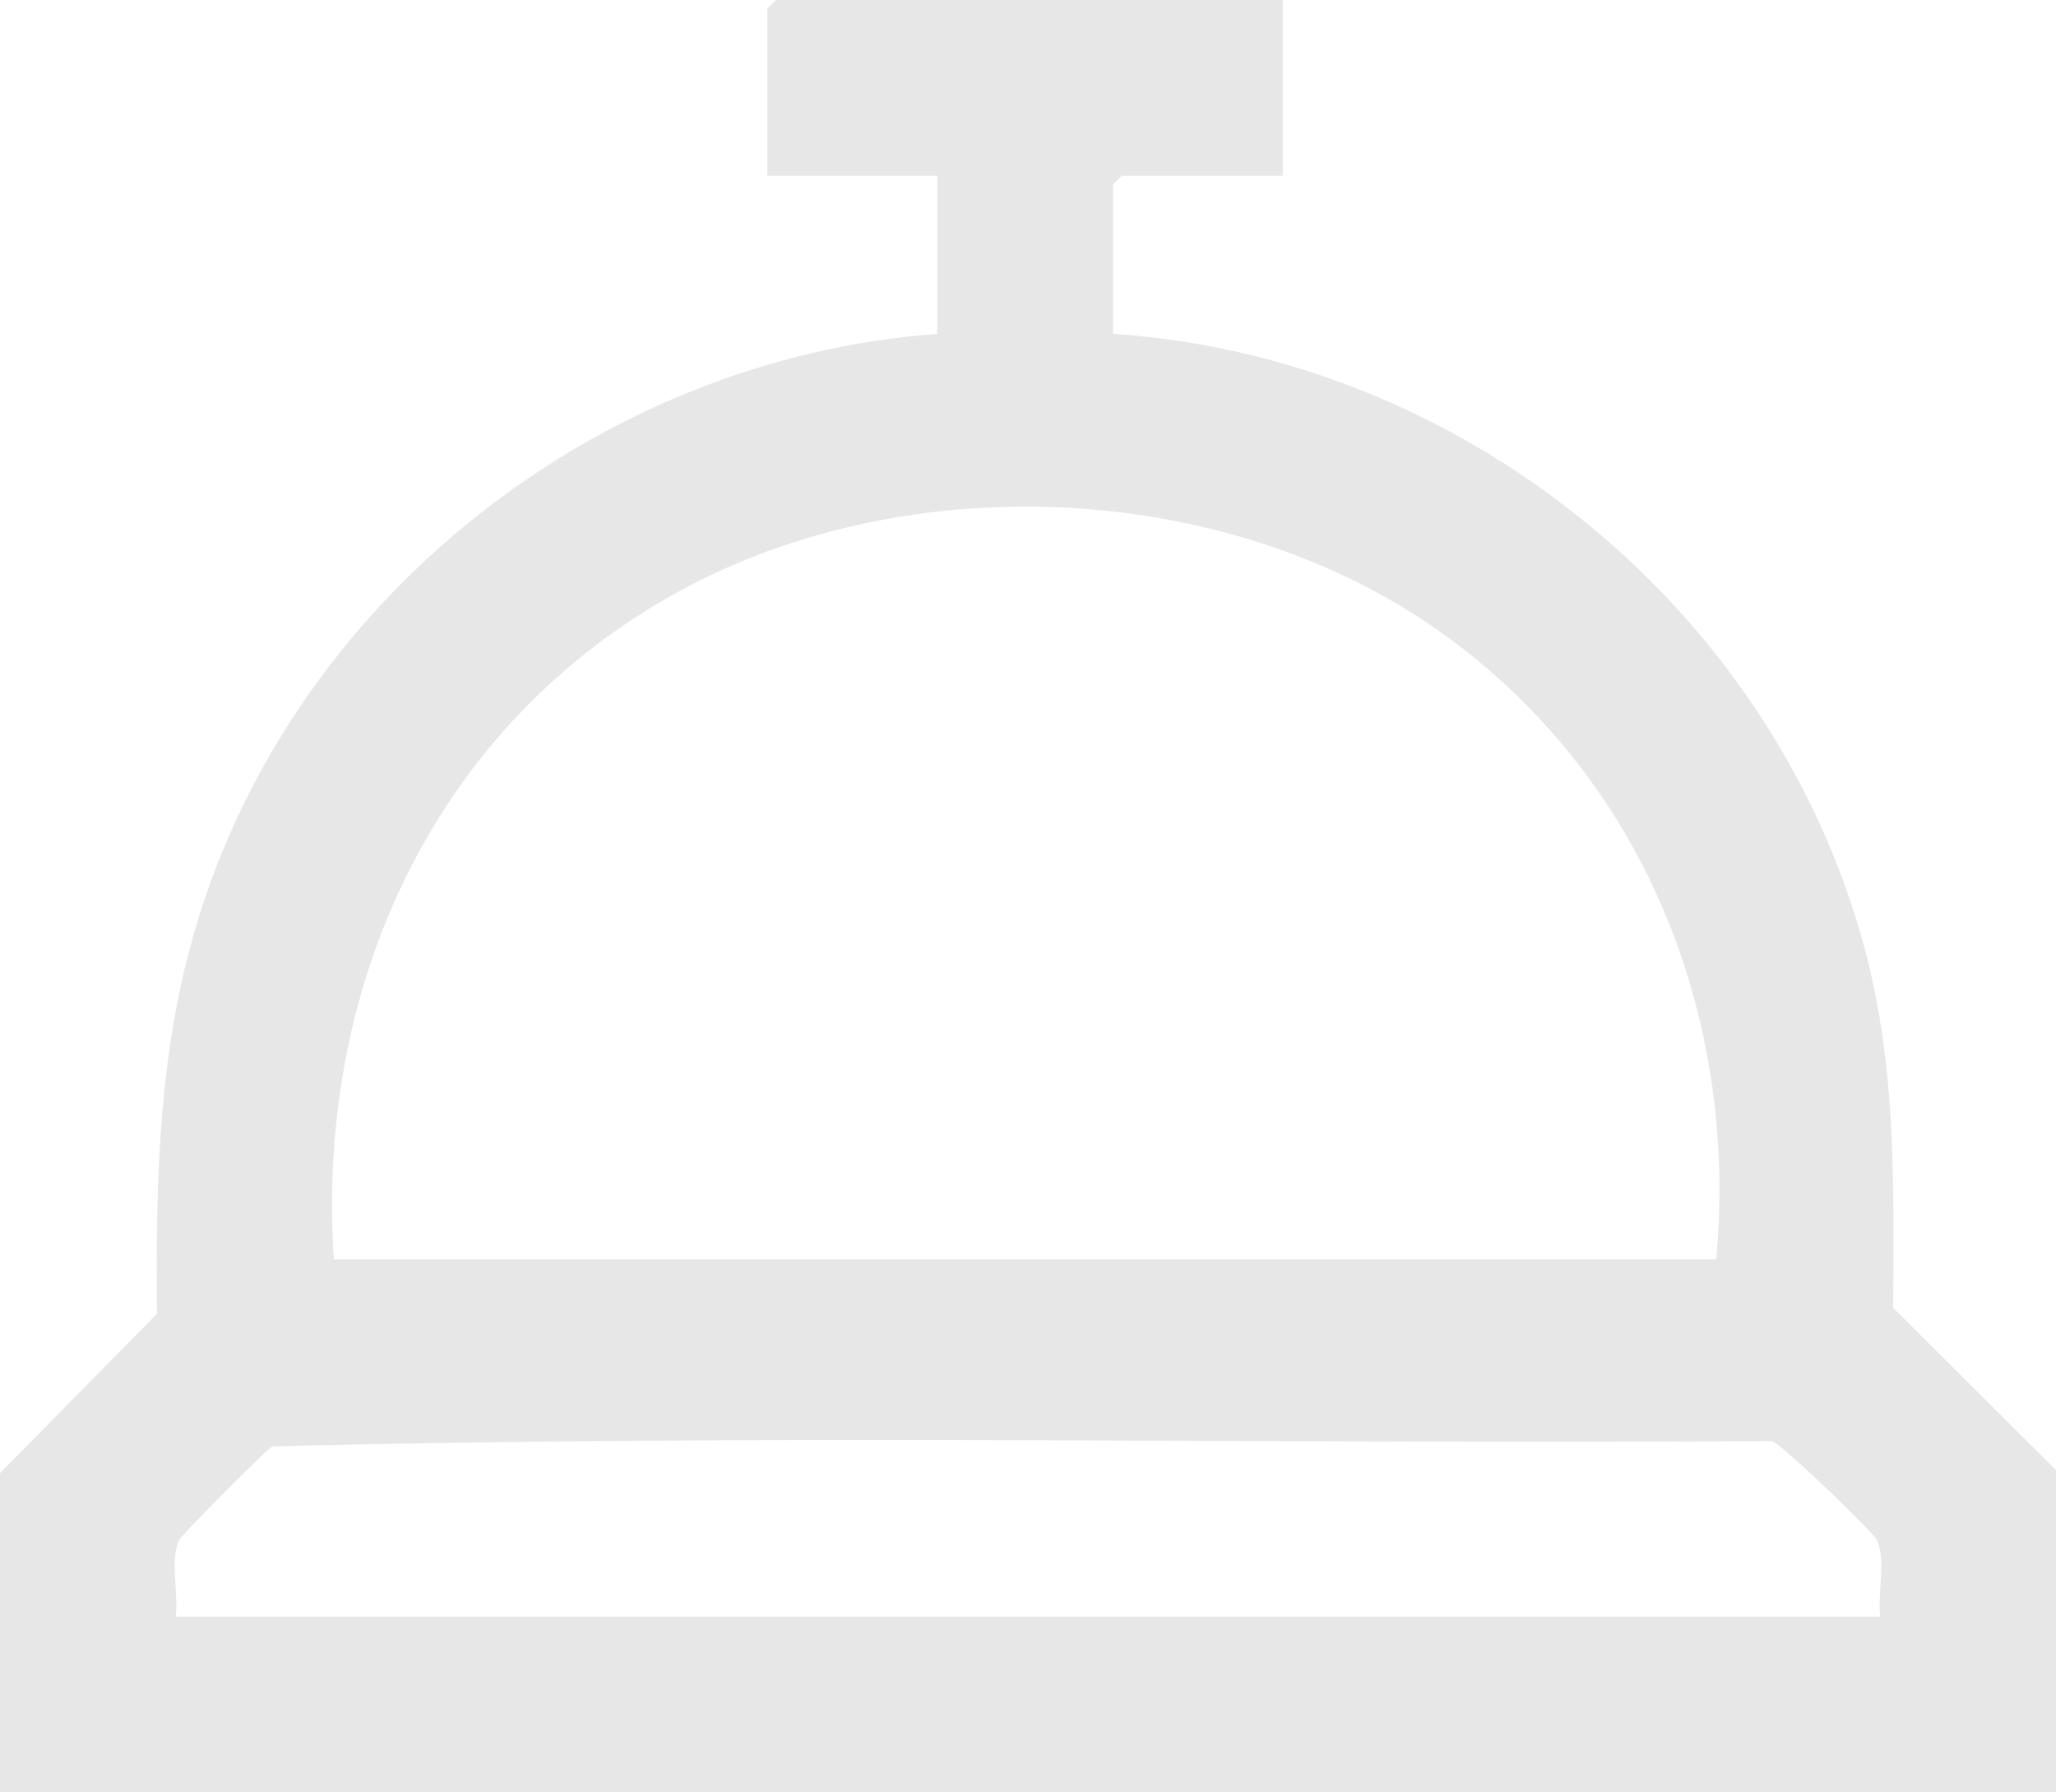 <?xml version="1.0" encoding="UTF-8"?>
<svg id="Livello_1" data-name="Livello 1" xmlns="http://www.w3.org/2000/svg" viewBox="0 0 263.25 229.5">
  <defs>
    <style>
      .cls-1 {
        fill: #e7e7e7;
      }
    </style>
  </defs>
  <path class="cls-1" d="M263.25,229.5H0v-40.88l20.1-20.4c-.14-17.09.13-33.24,5.03-49.72,12.41-41.73,51.47-72.57,94.87-75.75v-20.25h-21.75V1.12l1.12-1.12h64.88v22.5h-20.62l-1.12,1.12v19.12c44.09,2.93,83.25,34.19,95.62,76.5,4.77,16.3,4.32,31.4,4.28,48.22l20.85,20.78v41.25ZM219.75,161.25c2.85-31.35-9.4-61.73-35.01-80.11-27.88-20.01-69.8-21.63-99.47-4.49-30.18,17.44-44.81,50.17-42.52,84.6h177ZM240.75,207c-.39-2.8.74-7.24-.39-9.74-.53-1.16-12.43-12.54-13.5-12.75-63.97.43-128.23-.94-192.02.69-.74.42-11.59,11.28-11.95,12.05-1.13,2.49,0,6.94-.39,9.74h218.25Z"/>
</svg>
